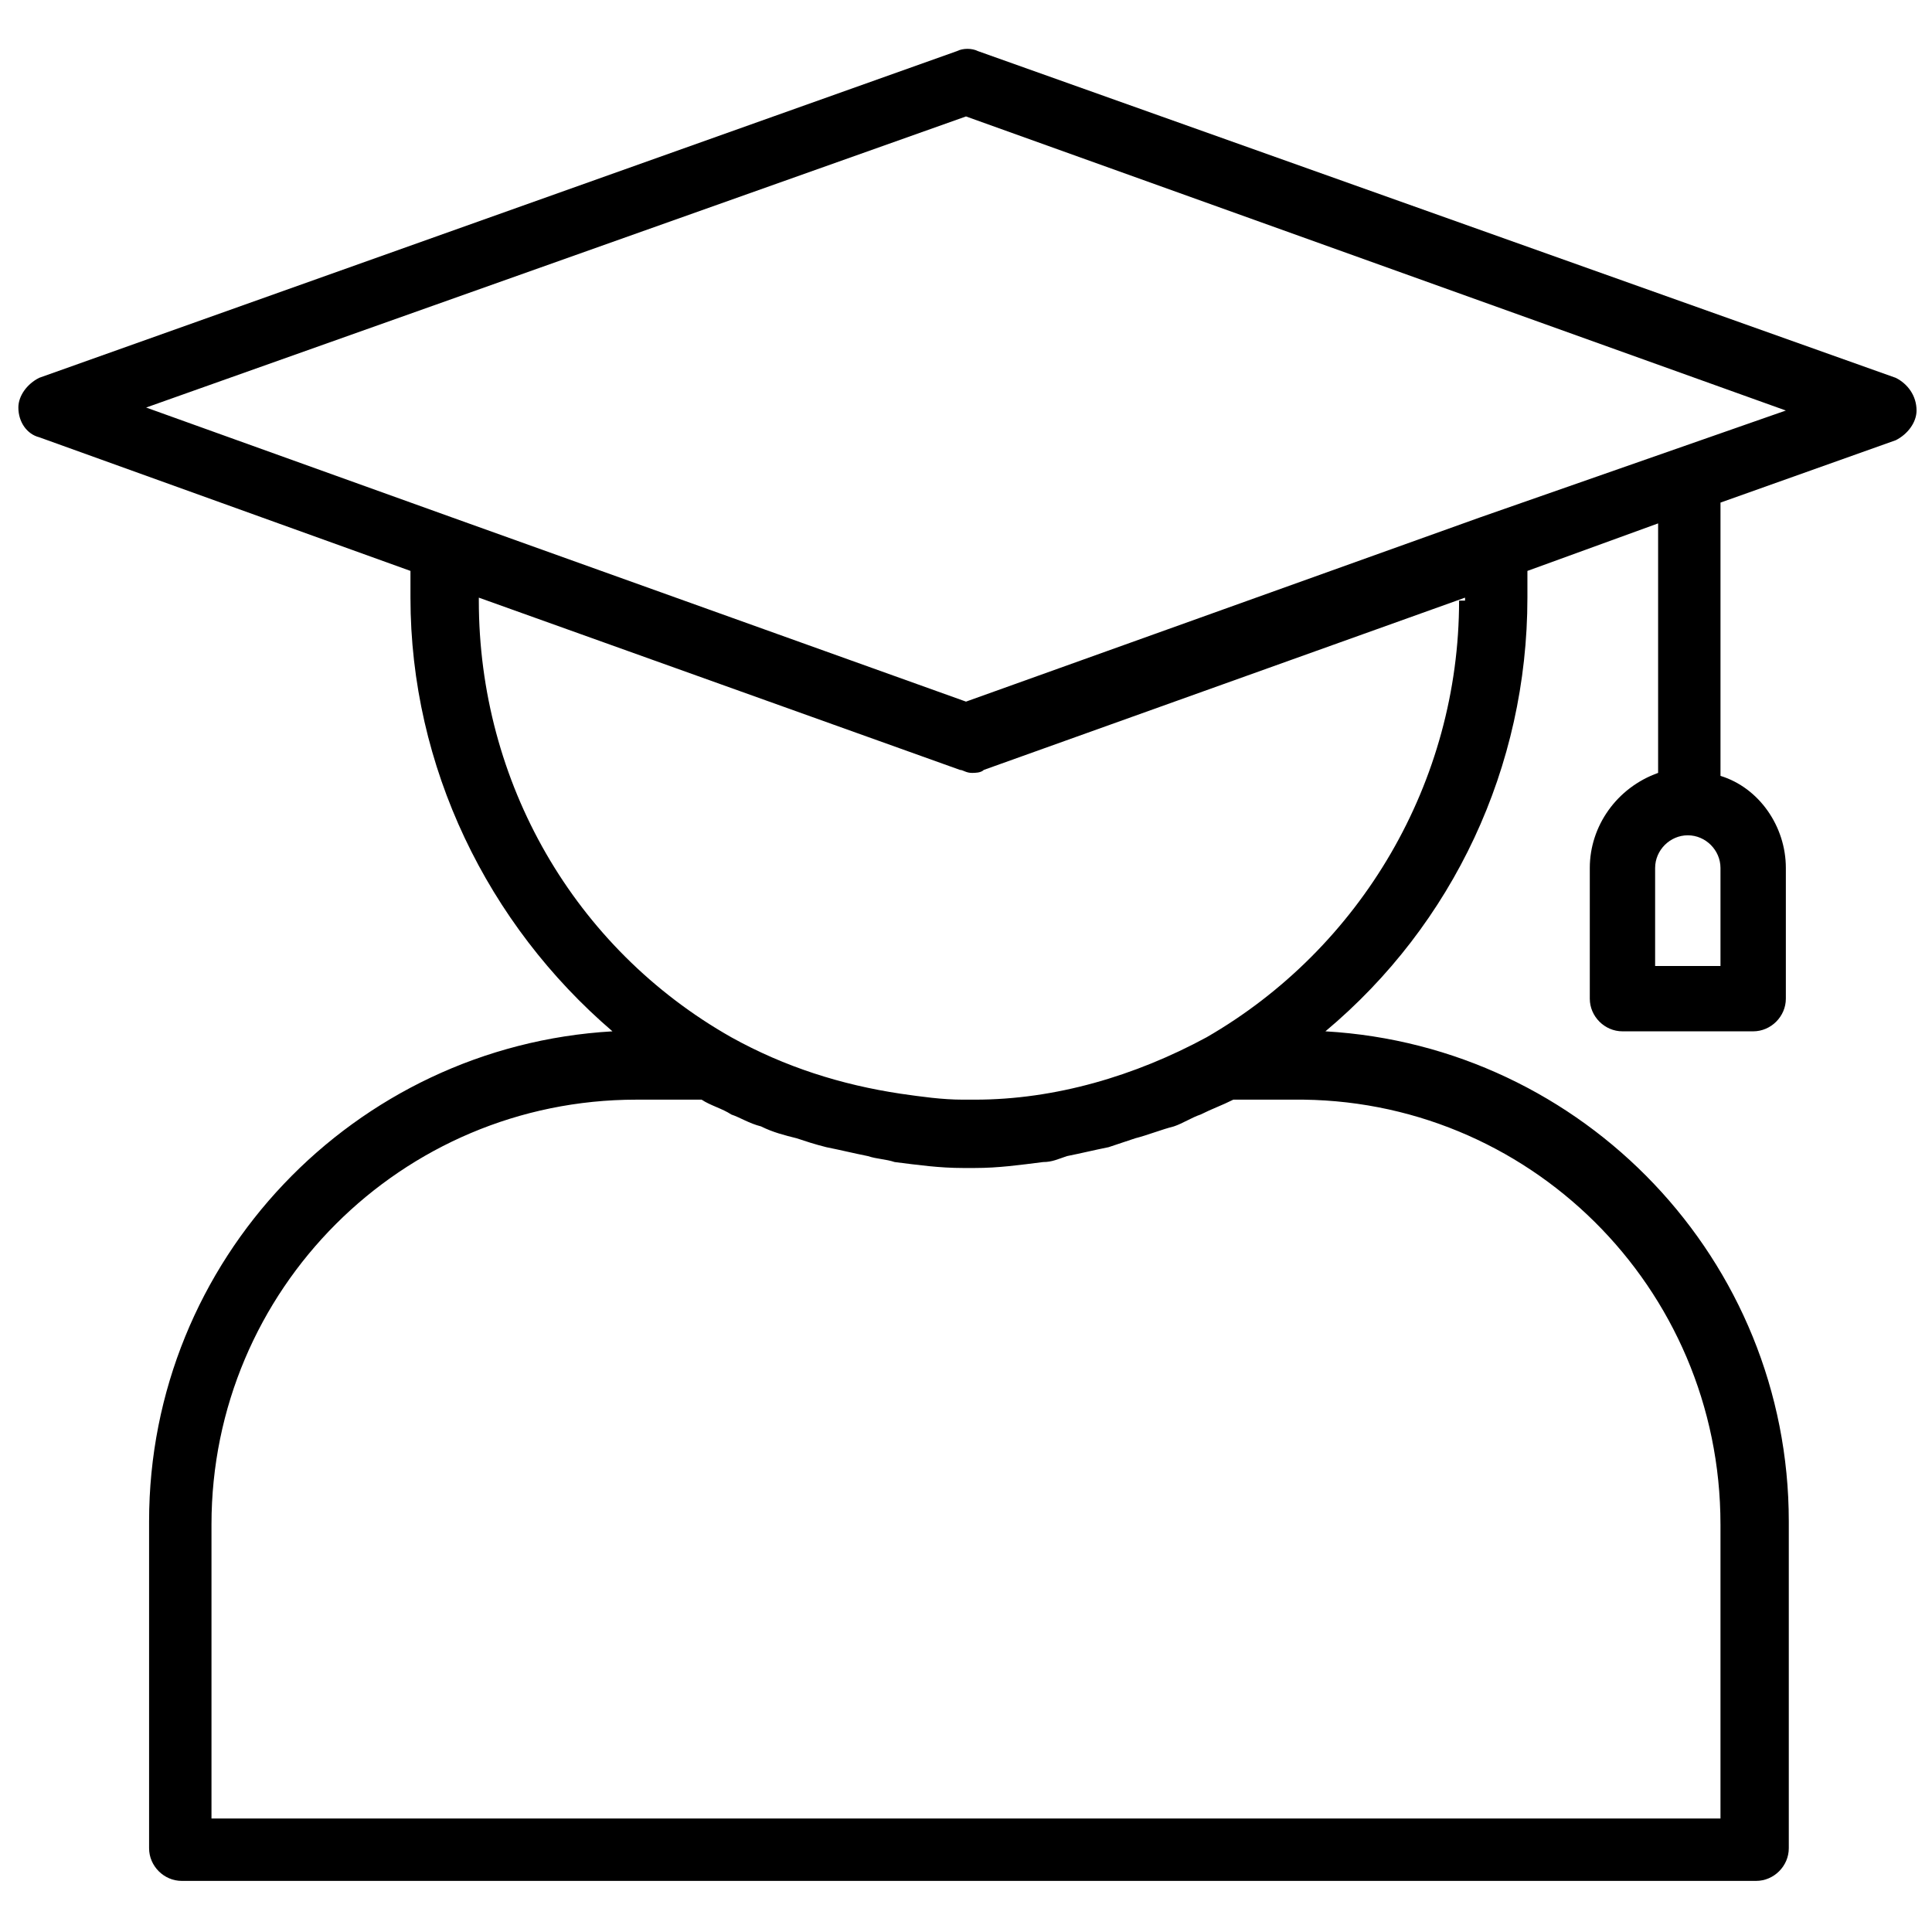 <?xml version="1.0" encoding="UTF-8"?>
<!-- Uploaded to: ICON Repo, www.iconrepo.com, Generator: ICON Repo Mixer Tools -->
<svg width="800px" height="800px" version="1.1" viewBox="144 144 512 512" xmlns="http://www.w3.org/2000/svg">
 <defs>
  <clipPath id="a">
   <path d="m148.09 156h503.81v487h-503.81z"/>
  </clipPath>
 </defs>
 <g clip-path="url(#a)">
  <path d="m646.39 244.13-243.25-86.594c-1.574-0.789-3.938-0.789-5.512 0l-243.25 86.594c-3.148 1.574-5.512 4.723-5.512 7.871 0 3.938 2.363 7.086 5.512 7.871l98.398 35.426v7.086c0 44.871 20.469 86.594 53.531 114.93-68.488 3.938-122.8 60.613-122.8 129.89v86.594c0 4.723 3.938 8.66 8.66 8.66h417.22c4.723 0 8.66-3.938 8.66-8.66v-86.594c0-69.273-54.316-125.95-122.8-129.89 33.852-28.34 53.531-70.062 53.531-114.93v-7.086l34.637-12.594v66.125c-11.023 3.934-18.105 14.168-18.105 25.188v34.637c0 4.723 3.938 8.66 8.66 8.66h34.637c4.723 0 8.66-3.938 8.66-8.66v-34.637c0-11.02-7.086-21.254-17.32-24.402v-72.422l46.445-16.531c3.148-1.574 5.512-4.723 5.512-7.871-0.004-3.938-2.363-7.086-5.512-8.66zm-46.445 155.87h-17.32v-25.977c0-4.723 3.938-8.66 8.66-8.66 4.723 0 8.66 3.938 8.66 8.66zm0 147.99v77.934h-399.9v-77.934c0-62.188 50.383-112.57 112.57-112.57h17.32c2.363 1.574 5.512 2.363 7.871 3.938 2.363 0.789 4.723 2.363 7.871 3.148 3.148 1.574 6.297 2.363 9.445 3.148 2.363 0.789 4.723 1.574 7.871 2.363 3.938 0.789 7.086 1.574 11.02 2.363 2.363 0.789 4.723 0.789 7.086 1.574 6.297 0.789 11.809 1.574 18.105 1.574h3.148c6.297 0 11.809-0.789 18.105-1.574 2.363 0 3.938-0.789 6.297-1.574 3.938-0.789 7.086-1.574 11.02-2.363 2.363-0.789 4.723-1.574 7.086-2.363 3.148-0.789 7.086-2.363 10.234-3.148 2.363-0.789 4.723-2.363 7.086-3.148 3.148-1.574 5.512-2.363 8.66-3.938h15.742c62.191-0.785 113.36 49.594 113.36 112.57zm-69.273-244.82c0 48.02-25.977 92.102-66.914 115.72-18.895 10.234-40.148 16.531-61.402 16.531h-3.148c-5.512 0-11.02-0.789-16.531-1.574-15.742-2.363-30.699-7.086-44.871-14.957-41.723-23.617-66.914-67.699-66.914-115.72v-0.789l127.53 45.656c0.789 0 1.574 0.789 3.148 0.789 0.789 0 2.363 0 3.148-0.789l127.53-45.656 0.004 0.789zm5.508-22.039-136.18 48.805-136.19-48.805-81.082-29.129 217.27-77.145 217.27 77.934z"/>
 </g>
</svg>